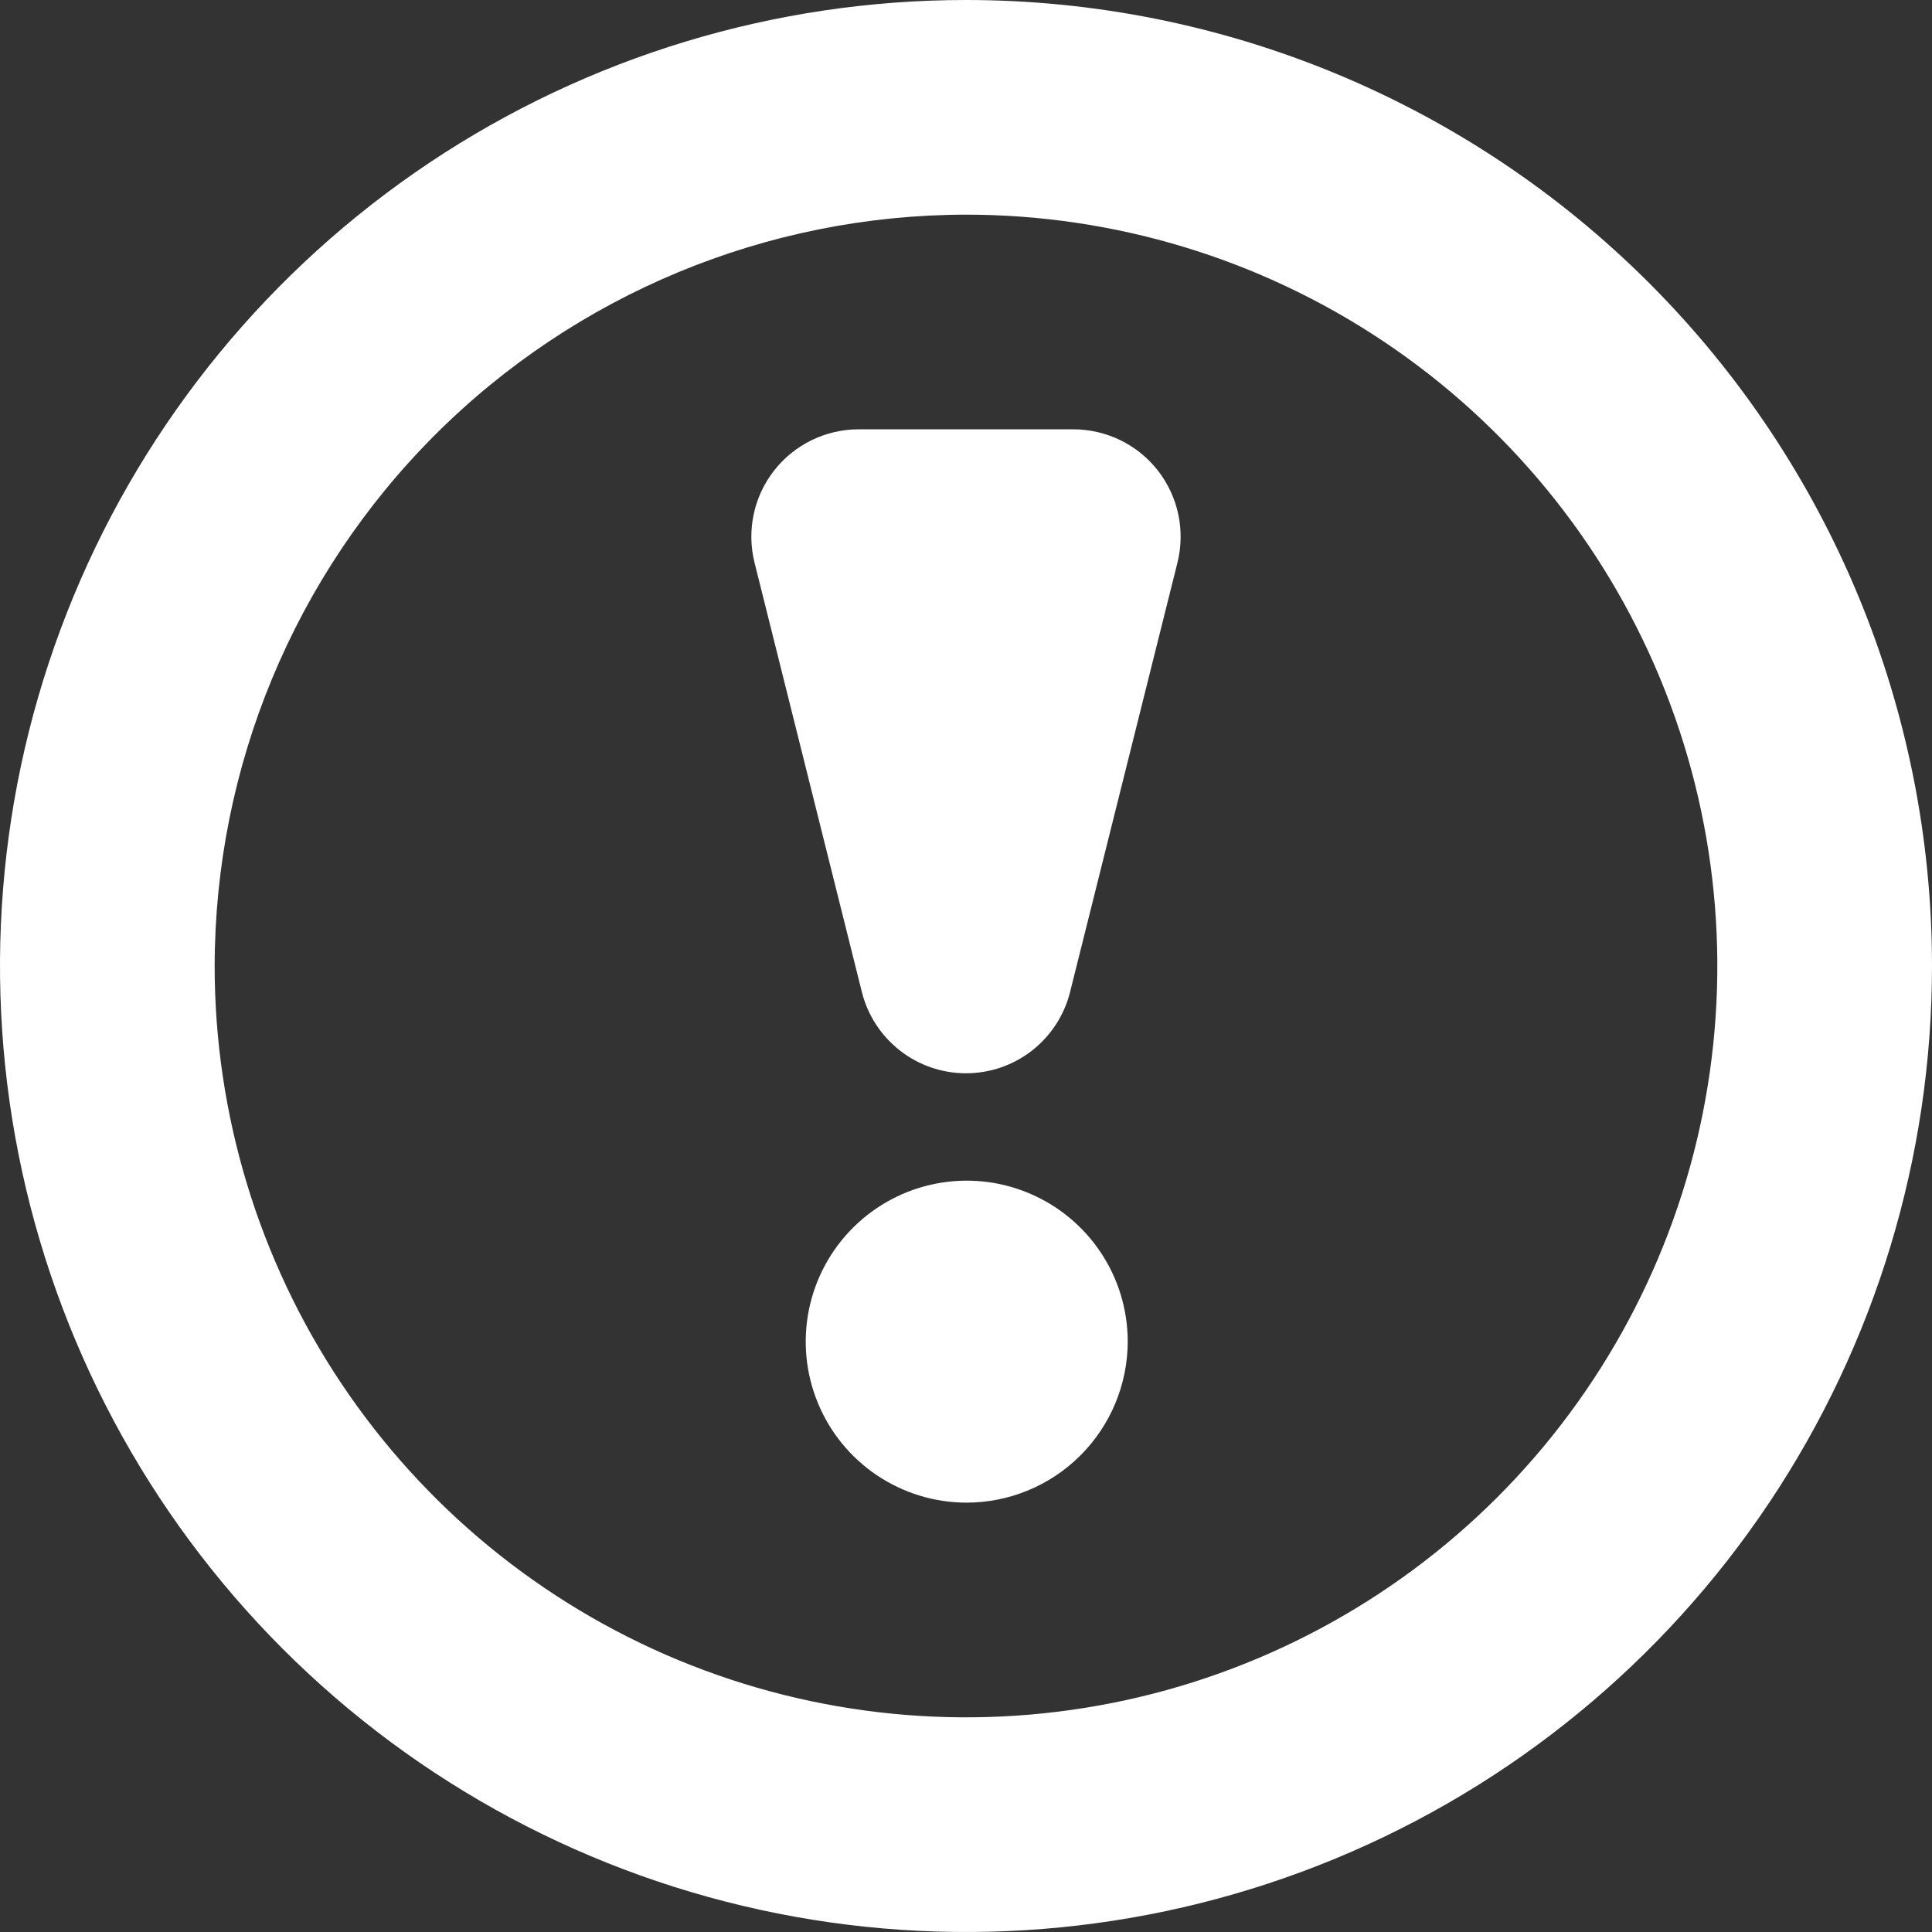 <?xml version="1.0" encoding="UTF-8"?> <svg xmlns="http://www.w3.org/2000/svg" width="38" height="38" viewBox="0 0 38 38" fill="none"><rect x="0" y="0" width="38" height="38" fill="#333333" stroke="none"/> <g clip-path="url(#clip0_133_798)"> <path d="M19 29.555C18.374 29.553 17.764 29.364 17.245 29.015C16.726 28.665 16.322 28.17 16.085 27.591C15.847 27.012 15.787 26.376 15.91 25.762C16.034 25.149 16.337 24.586 16.78 24.145C17.224 23.703 17.788 23.403 18.402 23.282C19.016 23.161 19.652 23.224 20.229 23.465C20.807 23.705 21.301 24.111 21.648 24.631C21.996 25.151 22.181 25.763 22.181 26.389C22.179 27.23 21.843 28.037 21.246 28.631C20.65 29.225 19.842 29.557 19 29.555Z" fill="white"></path> <path d="M19 4.222C21.923 4.222 24.78 5.089 27.21 6.713C29.64 8.337 31.534 10.645 32.653 13.345C33.771 16.045 34.064 19.016 33.494 21.883C32.924 24.75 31.516 27.383 29.45 29.45C27.383 31.516 24.75 32.924 21.883 33.494C19.016 34.064 16.045 33.771 13.345 32.653C10.645 31.534 8.337 29.64 6.713 27.21C5.089 24.78 4.222 21.923 4.222 19C4.227 15.082 5.785 11.326 8.555 8.555C11.326 5.785 15.082 4.227 19 4.222ZM19 0C15.242 0 11.569 1.114 8.444 3.202C5.32 5.29 2.884 8.257 1.446 11.729C0.008 15.201 -0.368 19.021 0.365 22.707C1.098 26.392 2.908 29.778 5.565 32.435C8.222 35.092 11.608 36.902 15.293 37.635C18.979 38.368 22.799 37.992 26.271 36.554C29.743 35.116 32.71 32.68 34.798 29.556C36.886 26.431 38 22.758 38 19C38 13.961 35.998 9.128 32.435 5.565C28.872 2.002 24.039 0 19 0Z" fill="white"></path> <path d="M21.111 8.444H16.889C16.568 8.444 16.251 8.518 15.963 8.658C15.675 8.799 15.422 9.003 15.225 9.256C15.027 9.509 14.89 9.804 14.824 10.117C14.757 10.431 14.763 10.756 14.841 11.067L16.952 19.512C17.066 19.968 17.33 20.373 17.701 20.663C18.072 20.953 18.529 21.11 19 21.11C19.47 21.11 19.927 20.953 20.299 20.663C20.669 20.373 20.933 19.968 21.047 19.512L23.159 11.067C23.236 10.756 23.242 10.431 23.176 10.117C23.109 9.804 22.972 9.509 22.775 9.256C22.577 9.003 22.325 8.799 22.037 8.658C21.748 8.518 21.432 8.444 21.111 8.444Z" fill="white"></path> </g> <defs> <clipPath id="clip0_133_798"> <rect width="38" height="38" fill="white"></rect> </clipPath> </defs> </svg> 